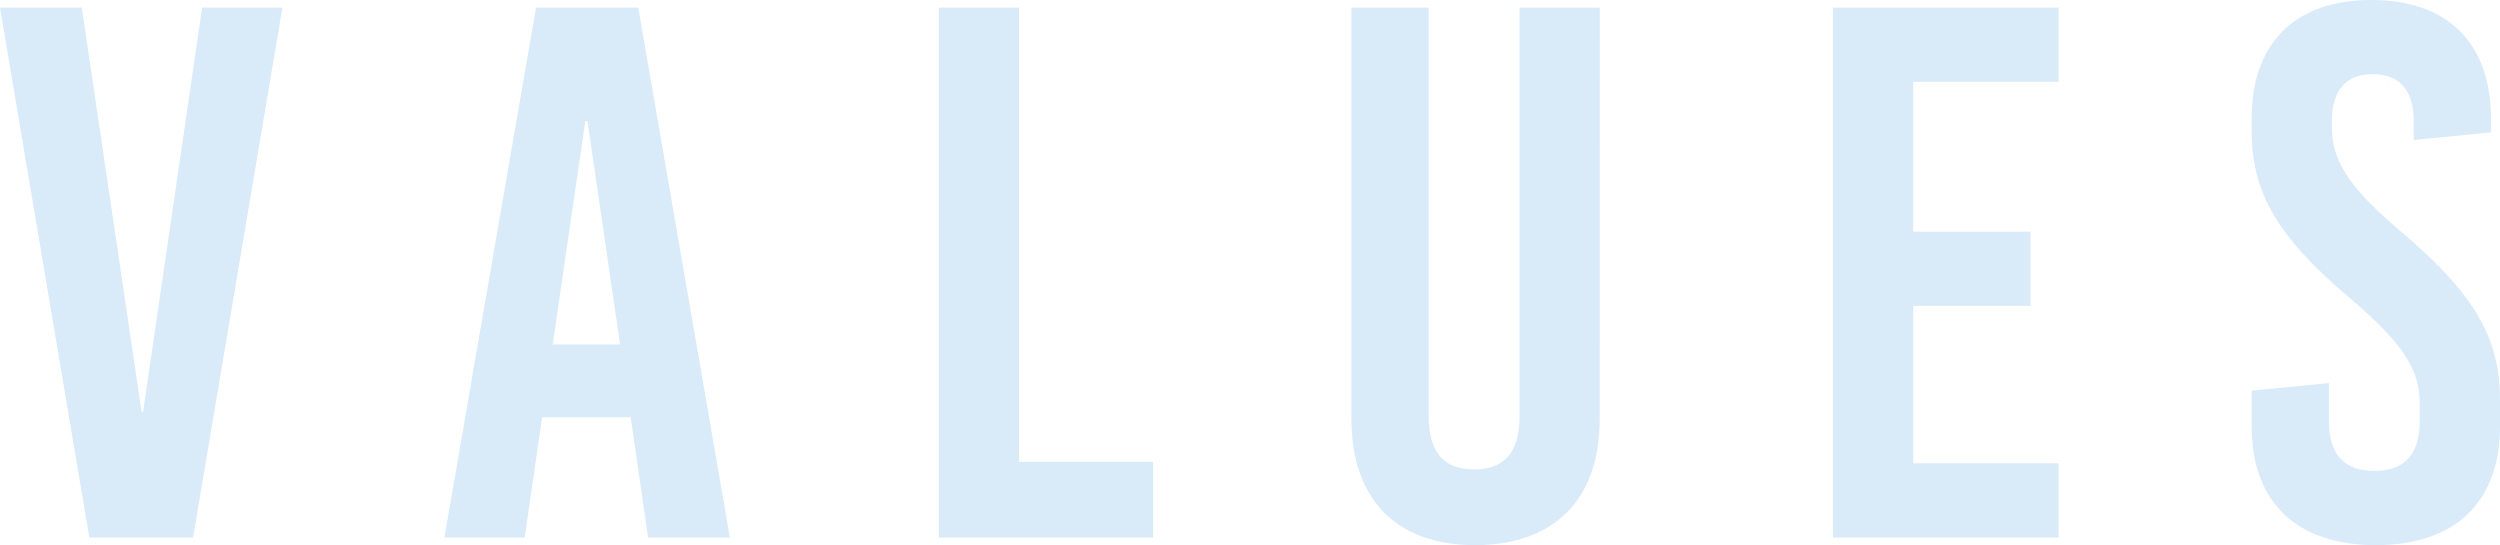 <svg xmlns="http://www.w3.org/2000/svg" width="178.308" height="38.88" viewBox="0 0 178.308 38.88">
  <path id="Path_16918" data-name="Path 16918" d="M-164.916,0l6.372-37.8h-5.724L-168.48-8.964h-.108L-172.854-37.8h-5.832L-172.314,0Zm38.286,0-6.534-37.8h-7.29L-146.988,0h5.724l1.242-8.586h6.318L-132.462,0Zm-10.314-29.7h.162l2.322,15.93h-4.806ZM-106-5.4V-37.8h-5.724V0h15.282V-5.4Zm41.418-32.4h-5.724V-8.64c0,2.754-1.242,3.78-3.24,3.78s-3.24-1.026-3.24-3.78V-37.8H-82.3V-8.478c0,5.94,3.4,9.018,8.8,9.018,5.508,0,8.91-3.078,8.91-9.018Zm32.724,5.292V-37.8H-47.952V0H-31.86V-5.292H-42.228V-16.524h8.37v-5.292h-8.37V-32.508Zm22.3-5.832c-5.454,0-8.532,3.078-8.532,8.478v.81c0,4.428,1.782,7.56,7.02,11.988,3.834,3.24,4.968,5.13,4.968,7.506v1.242q0,3.564-3.24,3.564t-3.24-3.564v-2.7l-5.508.54v2.538C-18.09-2.538-14.9.54-9.234.54S-.378-2.538-.378-7.938v-1.89c0-4.536-1.944-7.668-7.182-12.1-3.834-3.24-4.806-5.13-4.806-7.344v-.486c0-2.16,1.026-3.294,2.916-3.294s2.916,1.134,2.916,3.294v1.4l5.508-.54v-.972C-1.026-35.262-4.1-38.34-9.558-38.34Z" transform="translate(178.686 38.34)" fill="#0074d9" opacity="0.151"/>
</svg>

